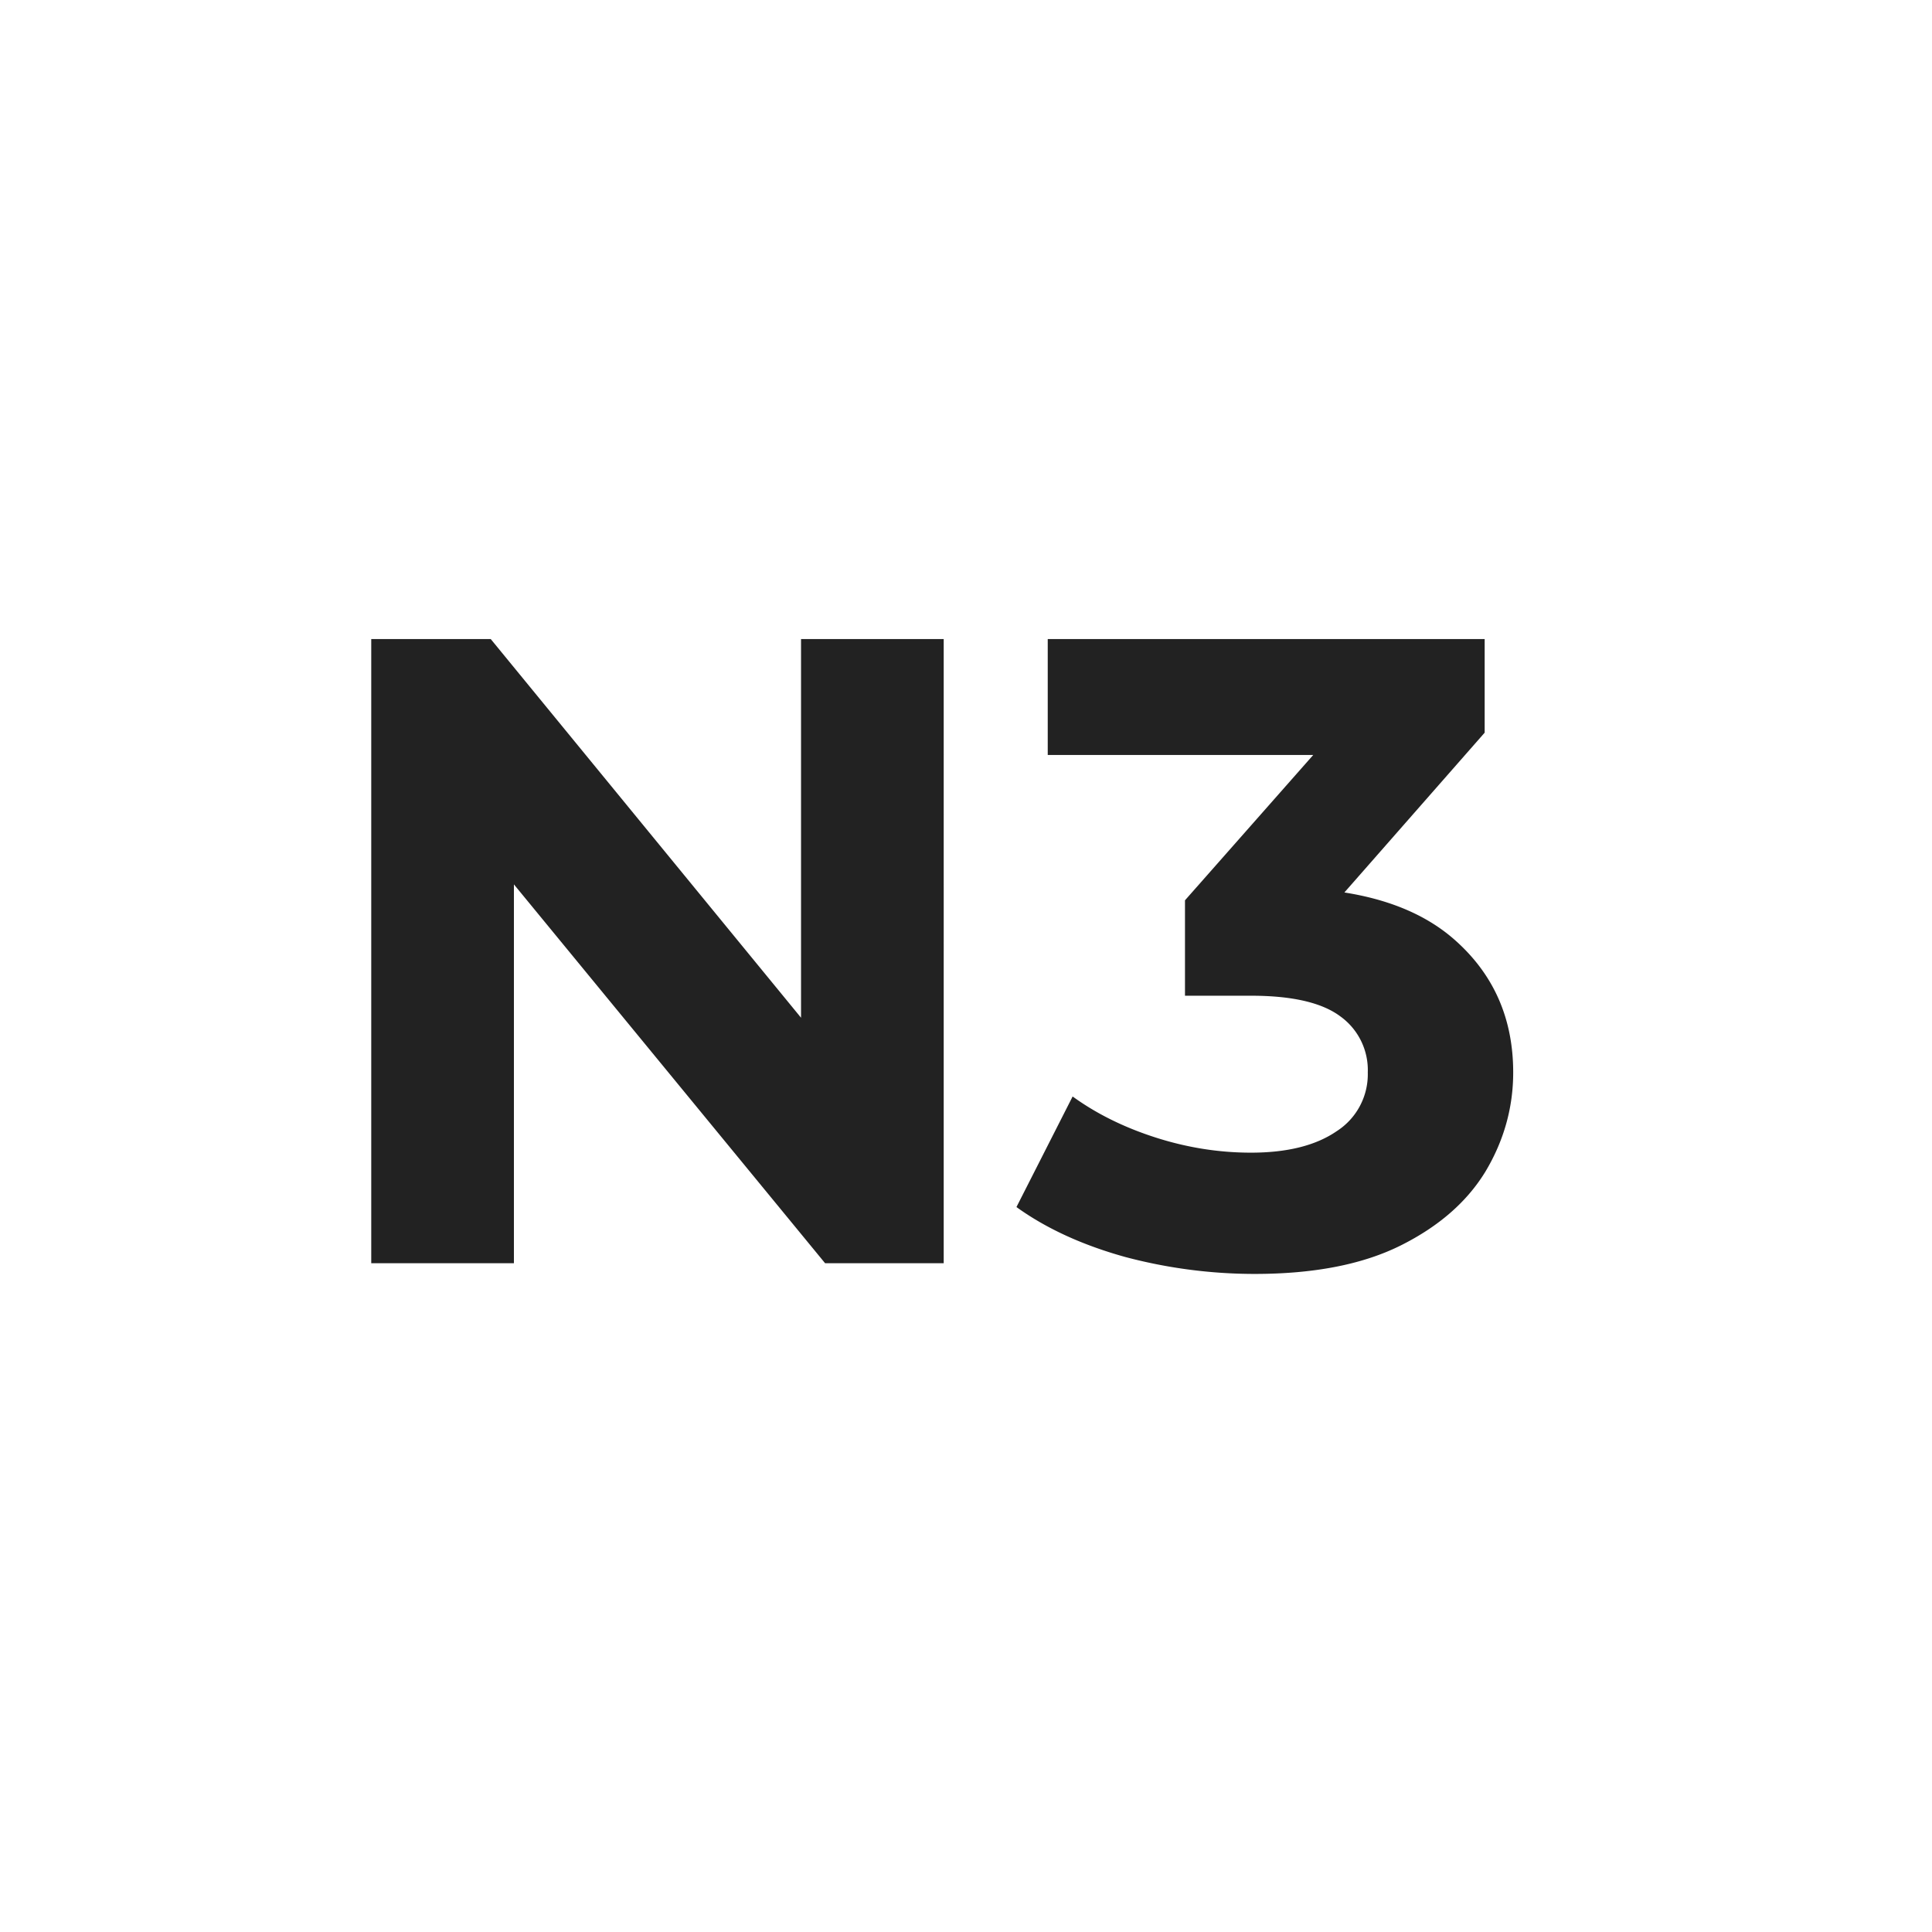 <svg width="26" height="26" fill="none" xmlns="http://www.w3.org/2000/svg"><path d="M4.996 17V8.6h1.608l4.956 6.048h-.78V8.6h1.92V17h-1.596l-4.968-6.048h.78V17h-1.92zm11.887.144a6.793 6.793 0 01-1.74-.228c-.576-.16-1.064-.384-1.464-.672l.756-1.488c.32.232.692.416 1.116.552.424.136.852.204 1.284.204.488 0 .872-.096 1.152-.288a.91.91 0 00.42-.792.89.89 0 00-.372-.756c-.248-.184-.648-.276-1.2-.276h-.888v-1.284l2.34-2.652.216.696H14.1V8.6h5.88v1.26l-2.328 2.652-.984-.564h.564c1.032 0 1.812.232 2.34.696.528.464.792 1.06.792 1.788 0 .472-.124.916-.372 1.332-.248.408-.628.74-1.14.996-.512.256-1.168.384-1.968.384z" fill="#222"/></svg>